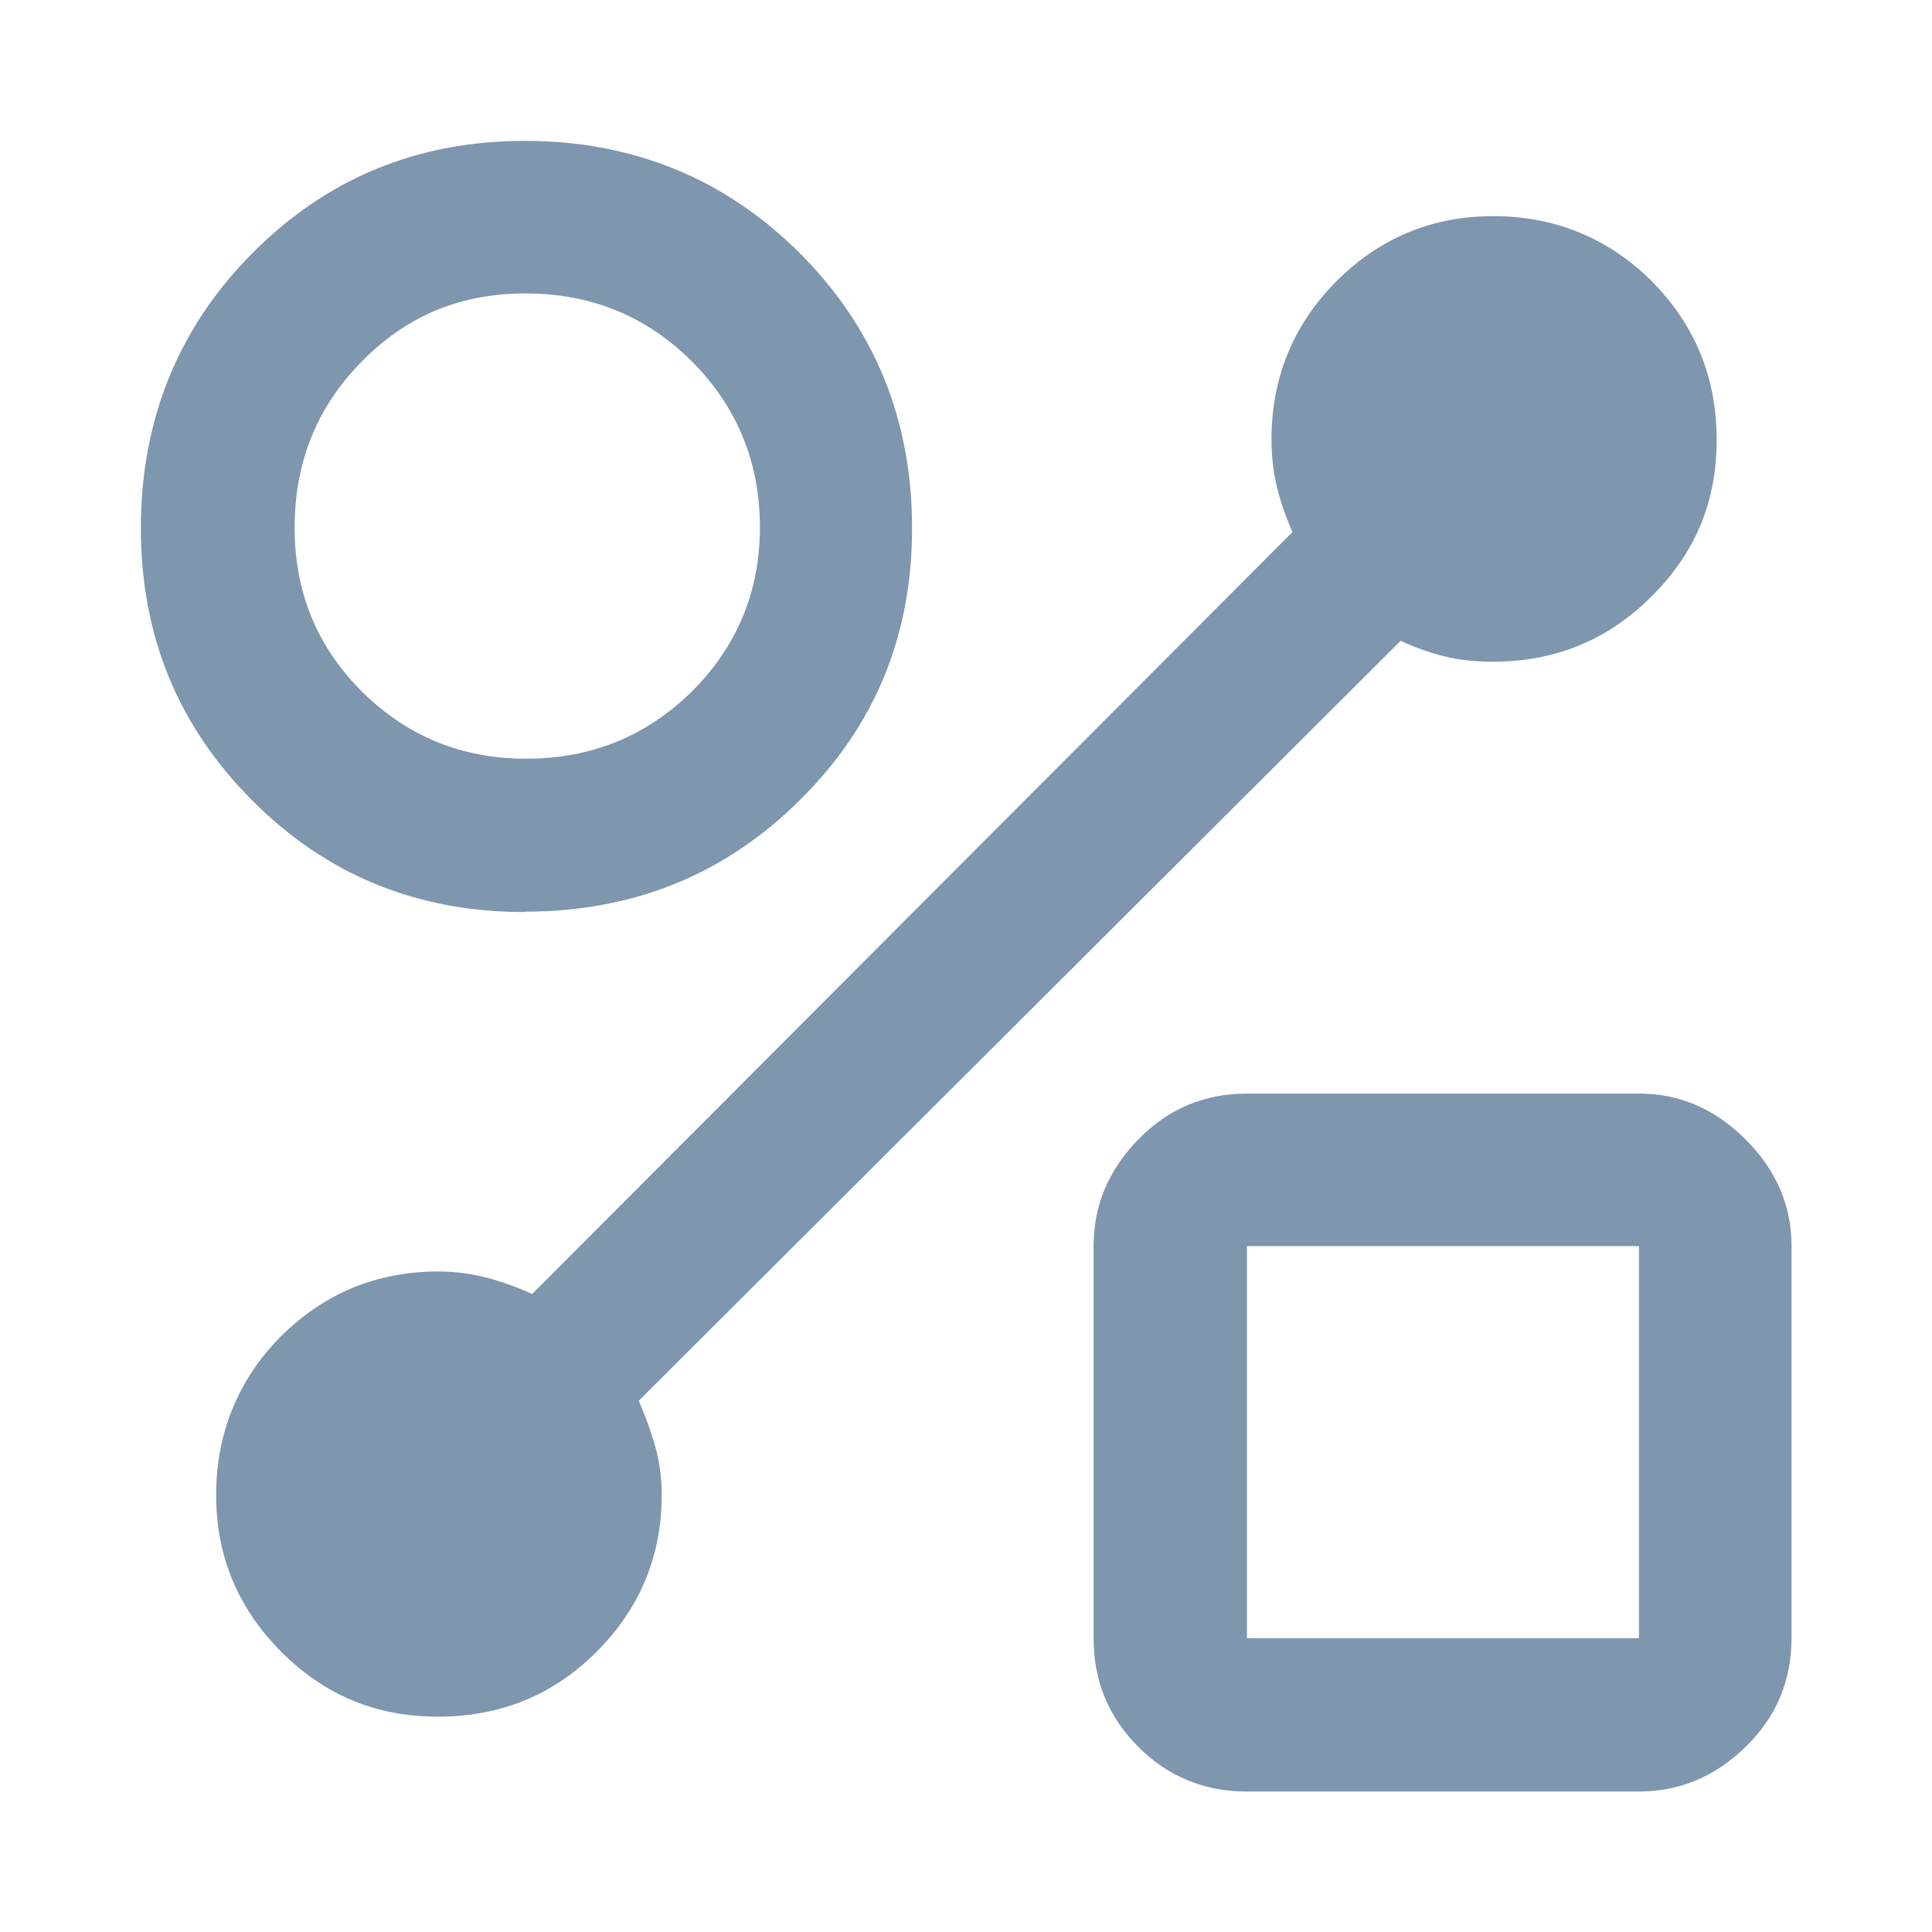 <?xml version="1.0" encoding="UTF-8"?>
<svg id="Layer_1" data-name="Layer 1" xmlns="http://www.w3.org/2000/svg" viewBox="0 0 48 48">
  <defs>
    <style>
      .cls-1 {
        fill: #7e96ae;
        stroke-width: 0px;
      }
    </style>
  </defs>
  <path class="cls-1" d="m13.03,22.66c-2.66,0-4.92-.92-6.76-2.77-1.85-1.85-2.77-4.1-2.77-6.77s.92-4.97,2.77-6.83c1.85-1.86,4.1-2.79,6.77-2.79s4.97.93,6.83,2.79c1.86,1.86,2.79,4.14,2.79,6.83s-.93,4.92-2.79,6.76c-1.86,1.85-4.14,2.77-6.83,2.77Zm.04-3.81c1.62,0,2.99-.56,4.12-1.67,1.12-1.12,1.69-2.48,1.69-4.08s-.56-2.99-1.69-4.12c-1.12-1.12-2.5-1.69-4.13-1.69s-2.96.56-4.07,1.69c-1.11,1.12-1.67,2.5-1.67,4.13,0,1.61.56,2.96,1.67,4.07,1.12,1.11,2.48,1.67,4.08,1.67Zm17.91,25.66c-1.06,0-1.96-.37-2.7-1.11-.74-.74-1.11-1.64-1.11-2.7v-9.74c0-1.01.37-1.89,1.11-2.65.74-.76,1.64-1.14,2.7-1.14h9.74c1.01,0,1.89.38,2.65,1.14.76.76,1.14,1.64,1.14,2.65v9.74c0,1.06-.38,1.96-1.14,2.7-.76.74-1.64,1.11-2.65,1.11,0,0-9.74,0-9.74,0Zm0-3.81h9.74v-9.74h-9.74s0,9.74,0,9.74Zm3.82-24.78l-18.93,18.88c.16.37.3.75.41,1.14.11.39.16.79.16,1.2,0,1.52-.54,2.82-1.62,3.9-1.08,1.08-2.39,1.61-3.94,1.61s-2.82-.54-3.89-1.61c-1.08-1.08-1.62-2.38-1.62-3.9s.54-2.86,1.61-3.94c1.08-1.07,2.38-1.61,3.92-1.61.39,0,.78.05,1.18.15.39.1.77.24,1.14.41l18.89-18.93c-.16-.37-.29-.73-.38-1.1-.09-.37-.14-.77-.14-1.19,0-1.55.54-2.86,1.61-3.94,1.08-1.08,2.38-1.62,3.9-1.62s2.86.54,3.94,1.62c1.07,1.08,1.61,2.39,1.61,3.94s-.54,2.82-1.62,3.89c-1.08,1.08-2.39,1.62-3.94,1.62-.42,0-.82-.04-1.19-.13-.37-.09-.74-.22-1.1-.39Z"/>
</svg>